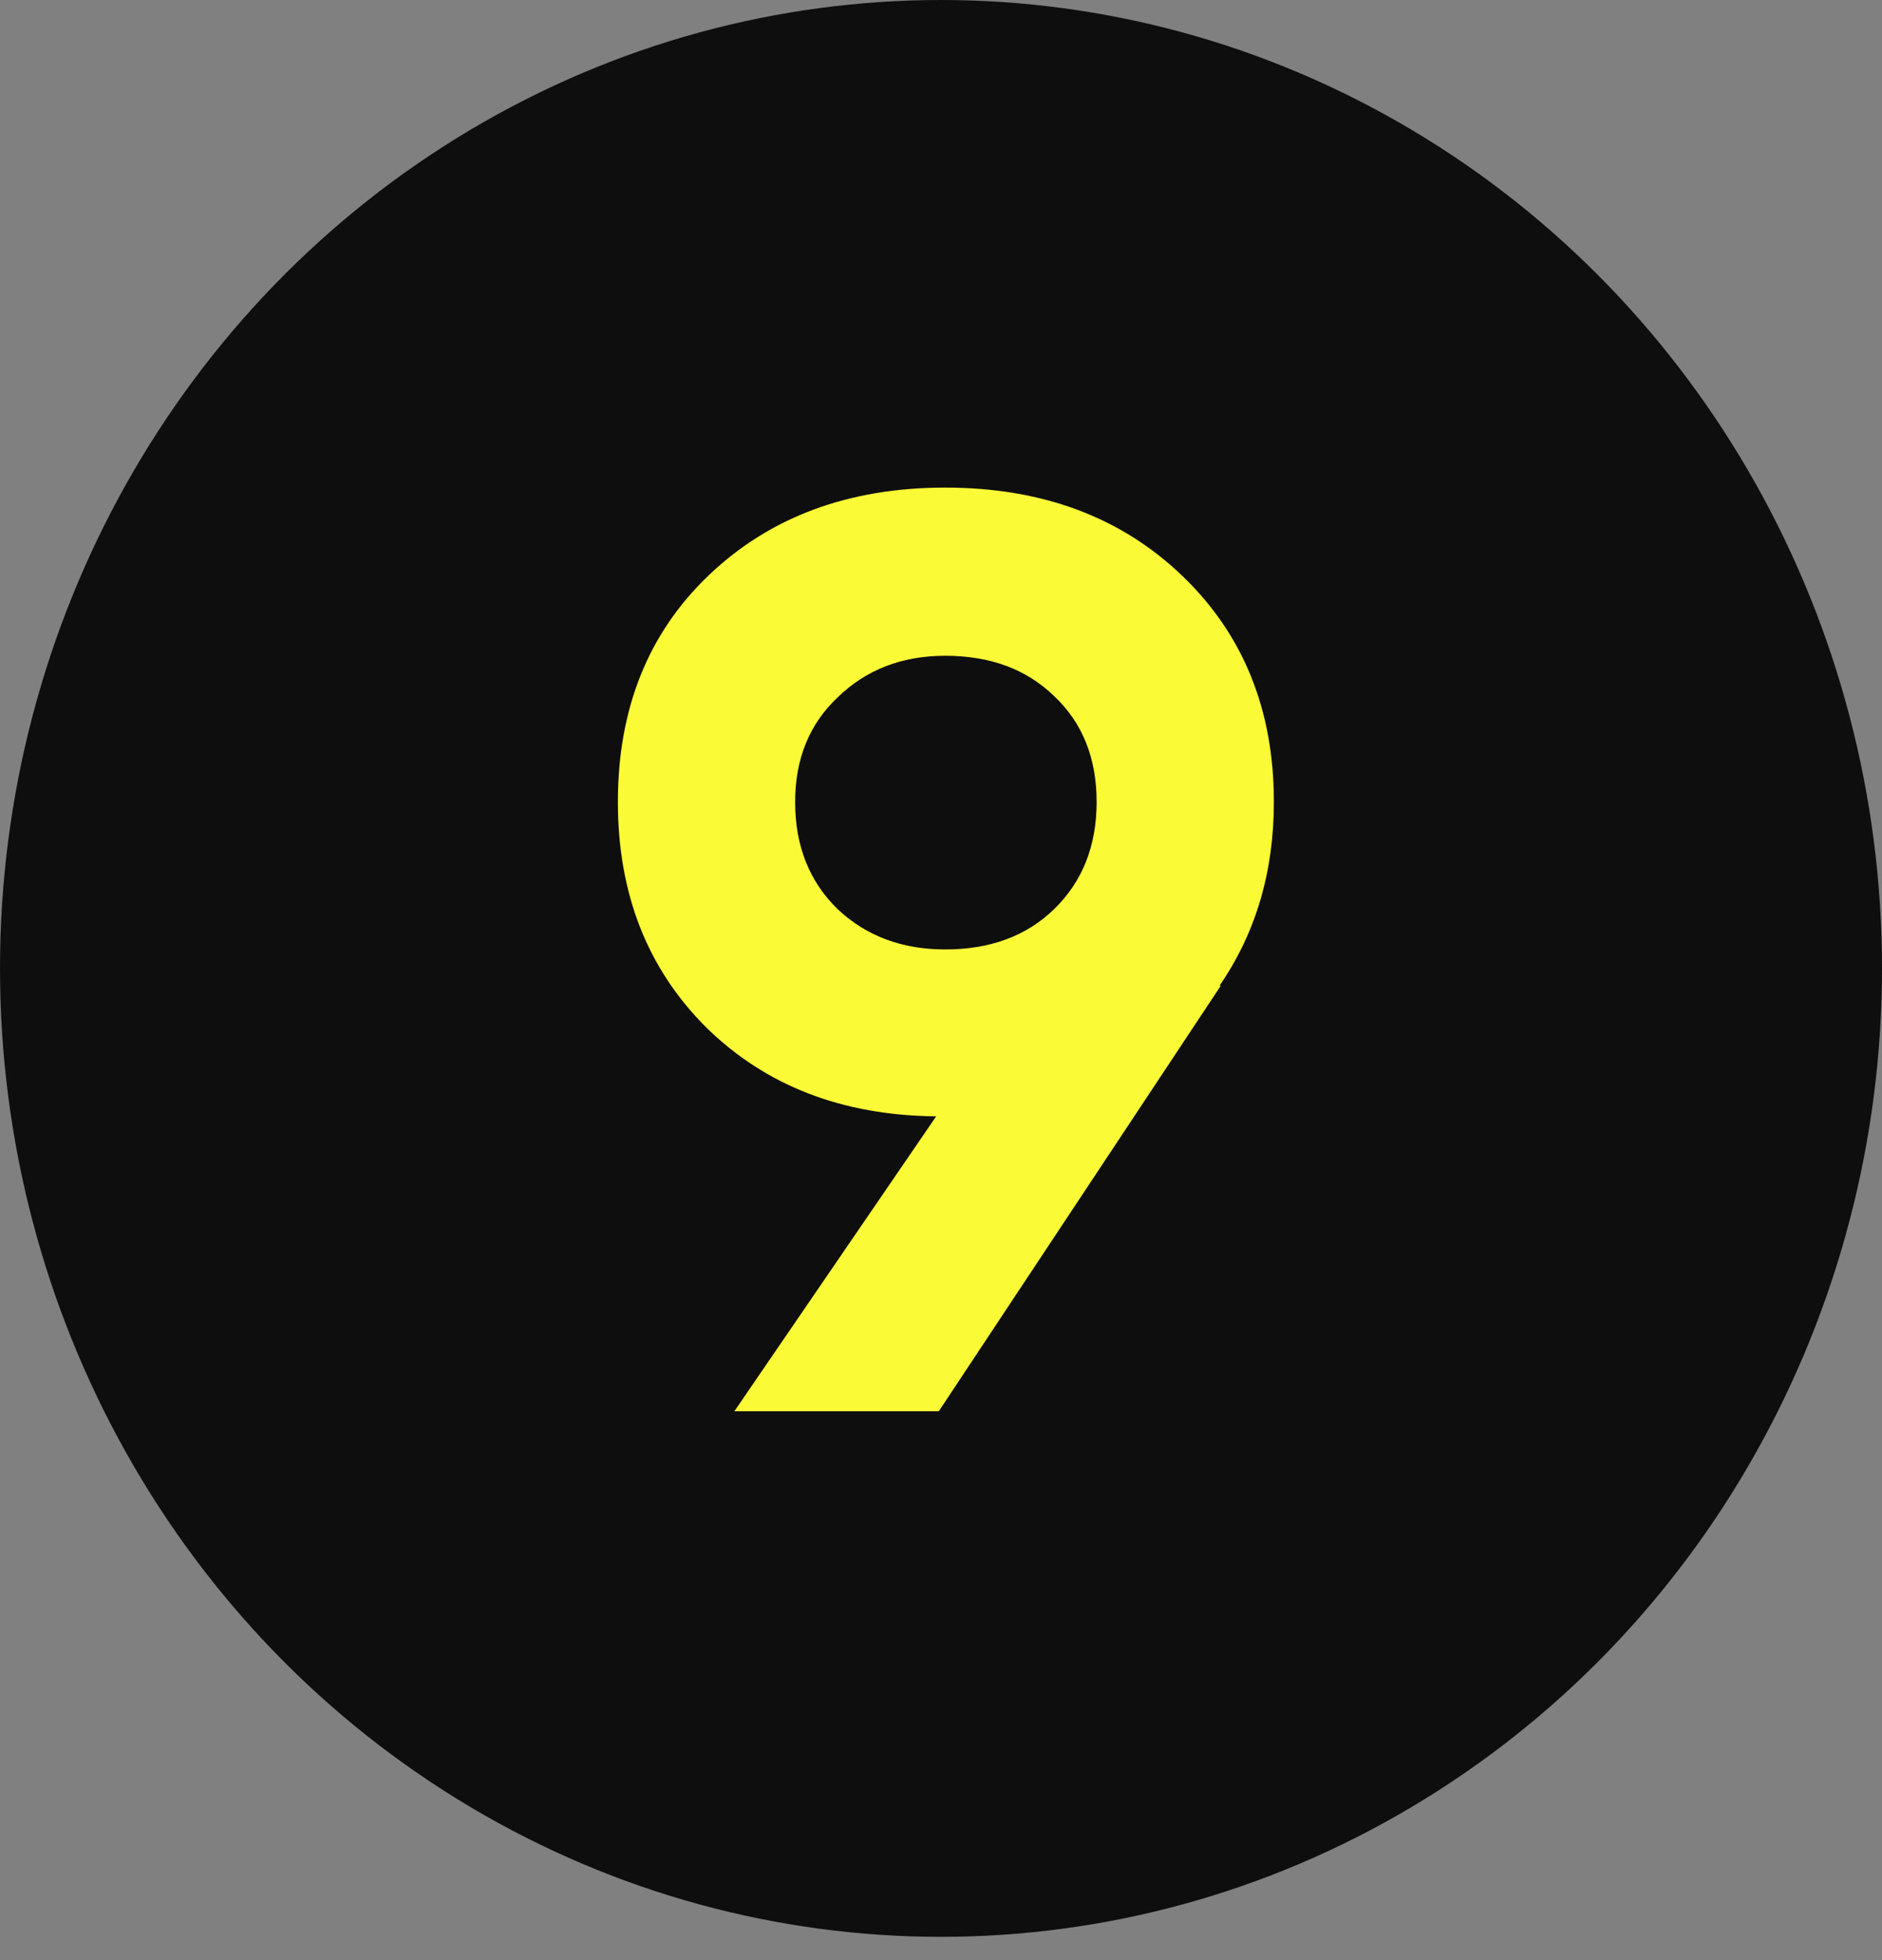 <?xml version="1.0" encoding="UTF-8"?> <svg xmlns="http://www.w3.org/2000/svg" width="48" height="50" viewBox="0 0 48 50" fill="none"><rect x="0" y="0" width="48" height="50" fill="#808080" stroke="none"/> <ellipse cx="24" cy="24.703" rx="24" ry="24.703" fill="#0E0E0E"></ellipse> <path d="M32.49 20.457C32.49 22.239 32.028 23.801 31.104 25.143H31.137L23.943 36H18.729L23.877 28.476C21.479 28.454 19.521 27.695 18.003 26.199C16.507 24.703 15.759 22.789 15.759 20.457C15.759 18.081 16.529 16.156 18.069 14.682C19.631 13.186 21.644 12.438 24.108 12.438C26.572 12.438 28.585 13.186 30.147 14.682C31.709 16.178 32.49 18.103 32.49 20.457ZM20.28 20.457C20.28 21.579 20.643 22.492 21.369 23.196C22.095 23.878 23.008 24.219 24.108 24.219C25.252 24.219 26.176 23.878 26.88 23.196C27.606 22.492 27.969 21.579 27.969 20.457C27.969 19.335 27.606 18.433 26.88 17.751C26.176 17.069 25.252 16.728 24.108 16.728C23.008 16.728 22.095 17.08 21.369 17.784C20.643 18.466 20.28 19.357 20.28 20.457Z" fill="#FAFA37"></path> </svg> 